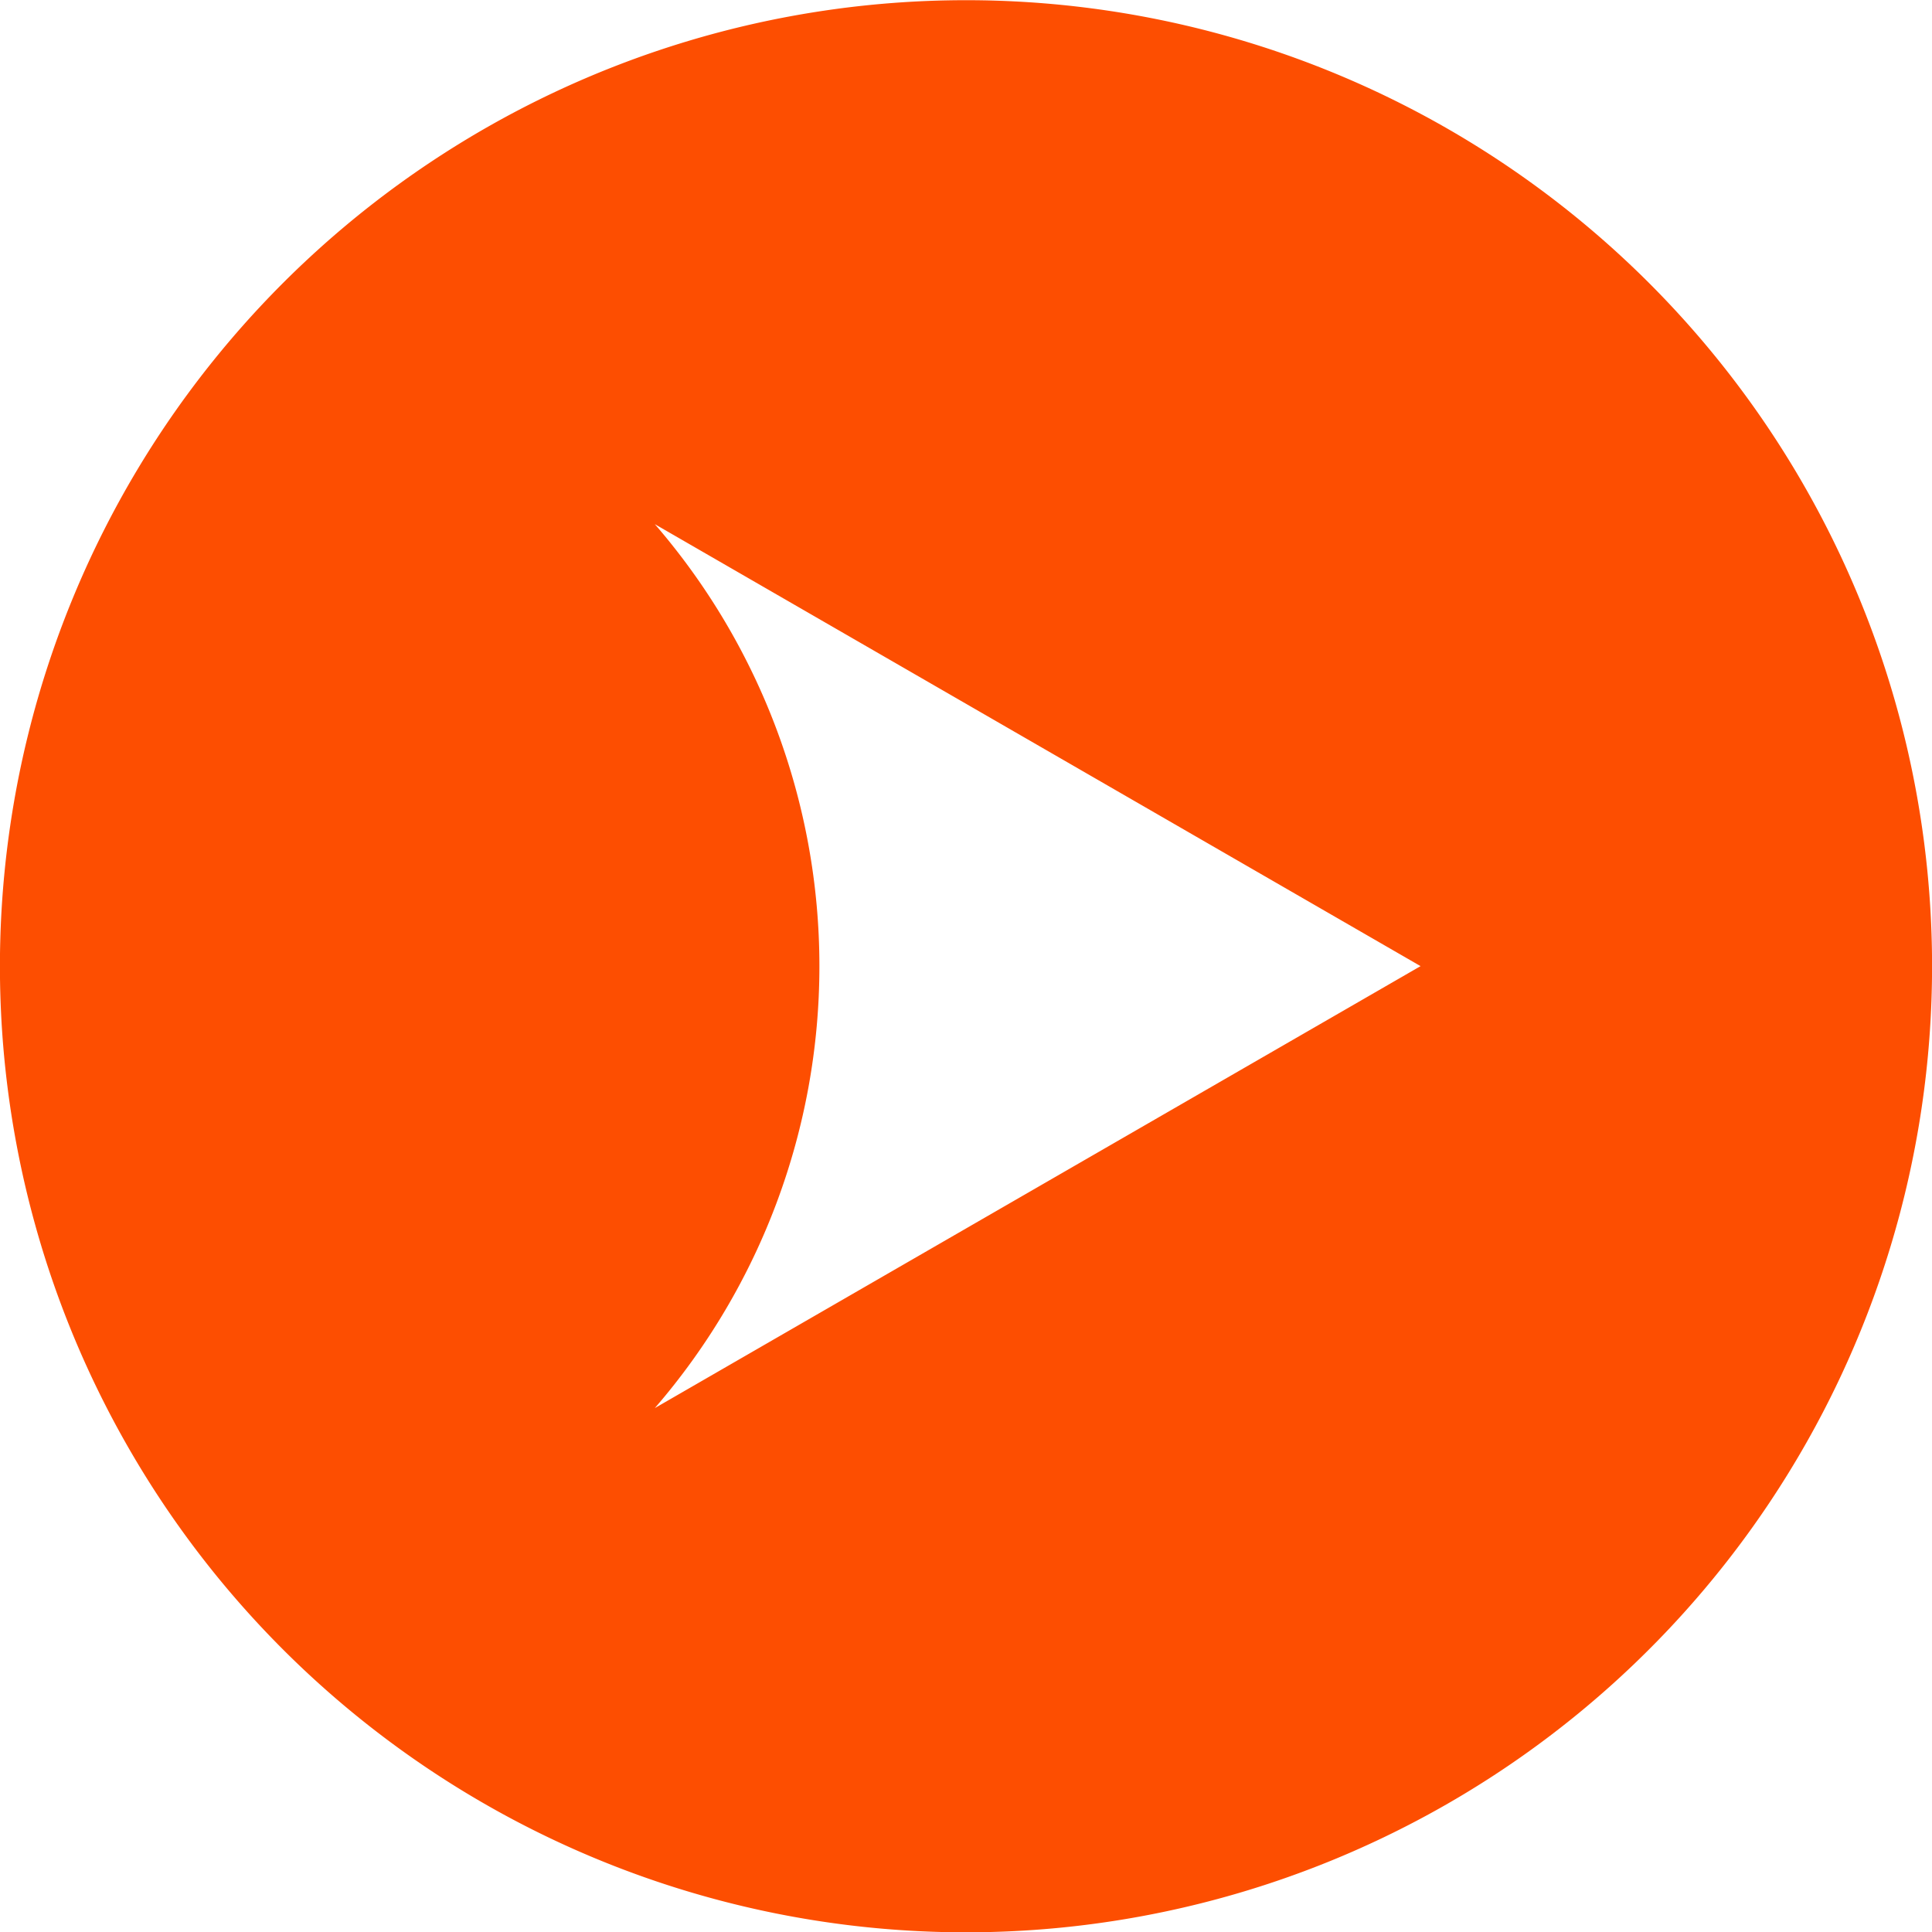 <svg xmlns="http://www.w3.org/2000/svg" width="30.062" height="30.062" viewBox="0 0 30.062 30.062">
  <defs>
    <style>
      .cls-1 {
        fill: #fd4e01;
        fill-rule: evenodd;
      }
    </style>
  </defs>
  <path id="arrow1.svg" class="cls-1" d="M683,752.941a15.032,15.032,0,1,0,15.032,15.03A15.03,15.03,0,0,0,683,752.941Zm-4.842,21.907a10.514,10.514,0,0,0,0-13.754l11.915,6.877Z" transform="translate(-667.969 -752.938)"/>
</svg>
